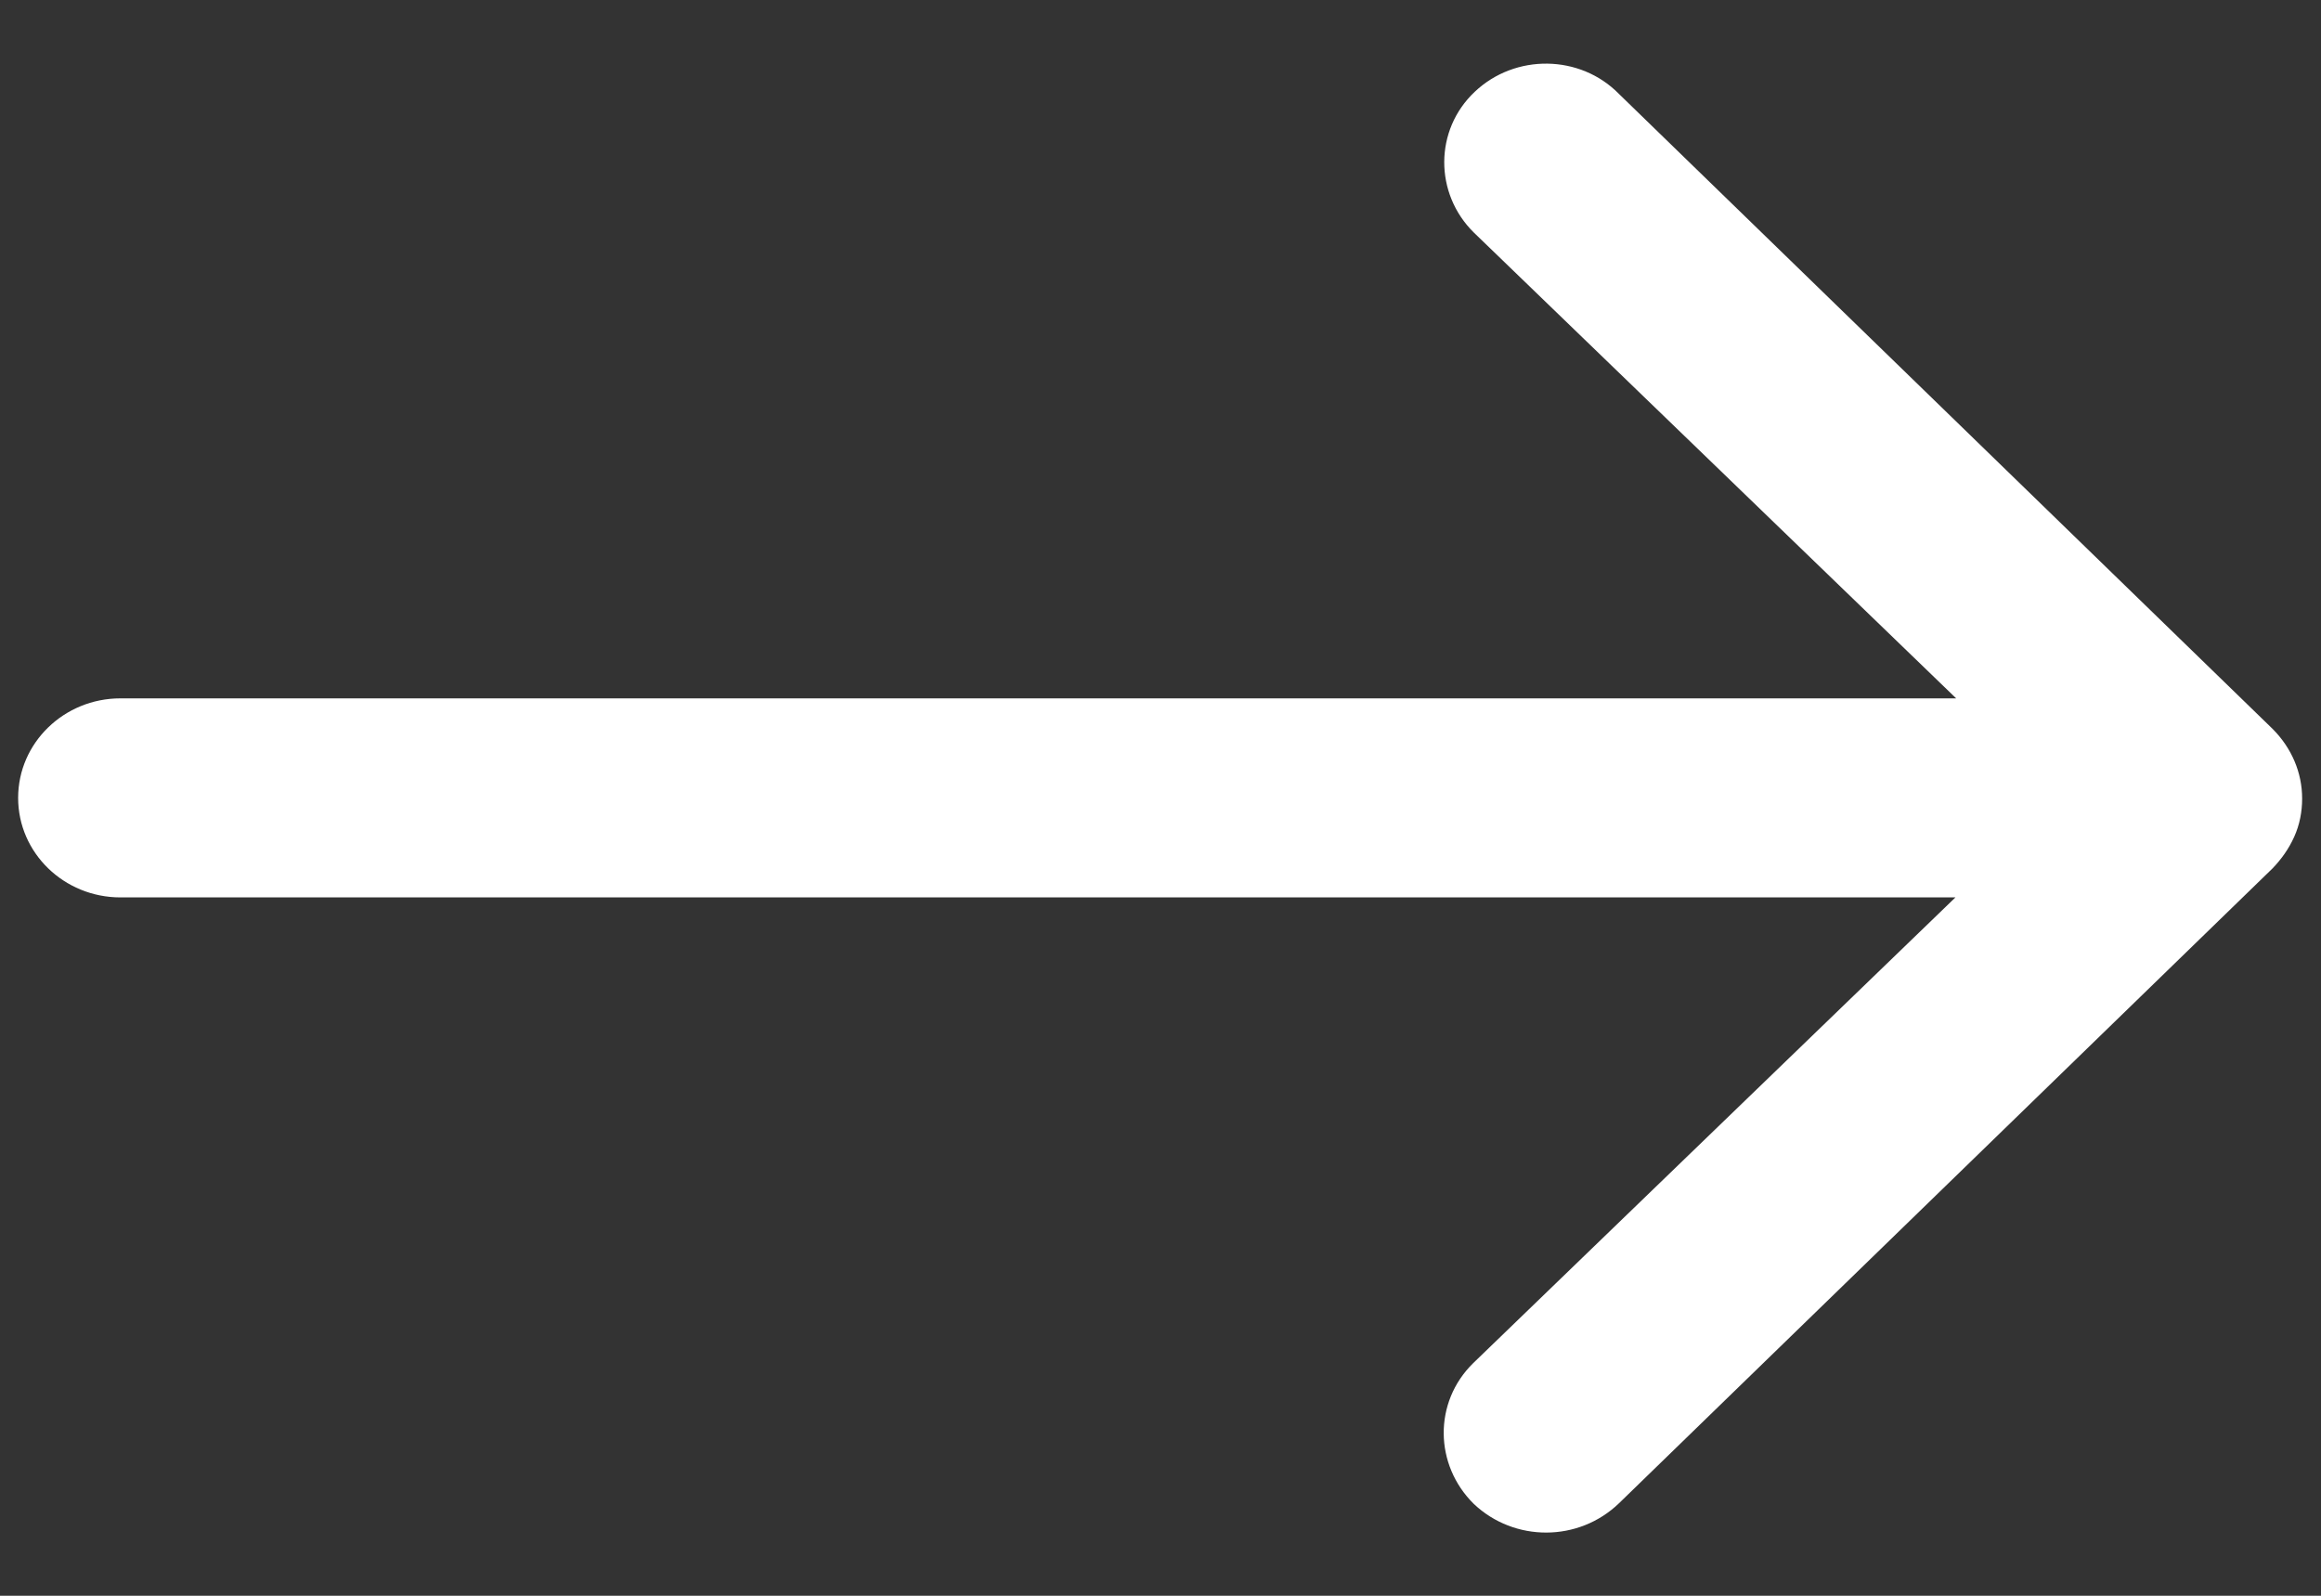 <svg width="16" height="11" viewBox="0 0 16 11" fill="none" xmlns="http://www.w3.org/2000/svg">
<rect x="0" y="0" width="16" height="11" fill="#333333" stroke="none"/>
<path d="M10.166 0.633C9.887 0.896 9.887 1.334 10.16 1.603L13.485 4.814H0.83C0.442 4.814 0.125 5.12 0.125 5.5C0.125 5.88 0.442 6.186 0.83 6.186H13.48L10.155 9.397C9.881 9.666 9.887 10.098 10.16 10.367C10.439 10.631 10.882 10.631 11.161 10.362L15.667 5.985C15.727 5.922 15.777 5.853 15.815 5.769C15.853 5.685 15.87 5.595 15.87 5.505C15.87 5.326 15.798 5.157 15.667 5.025L11.161 0.648C10.893 0.374 10.444 0.369 10.166 0.633Z" fill="white"/>
</svg>
